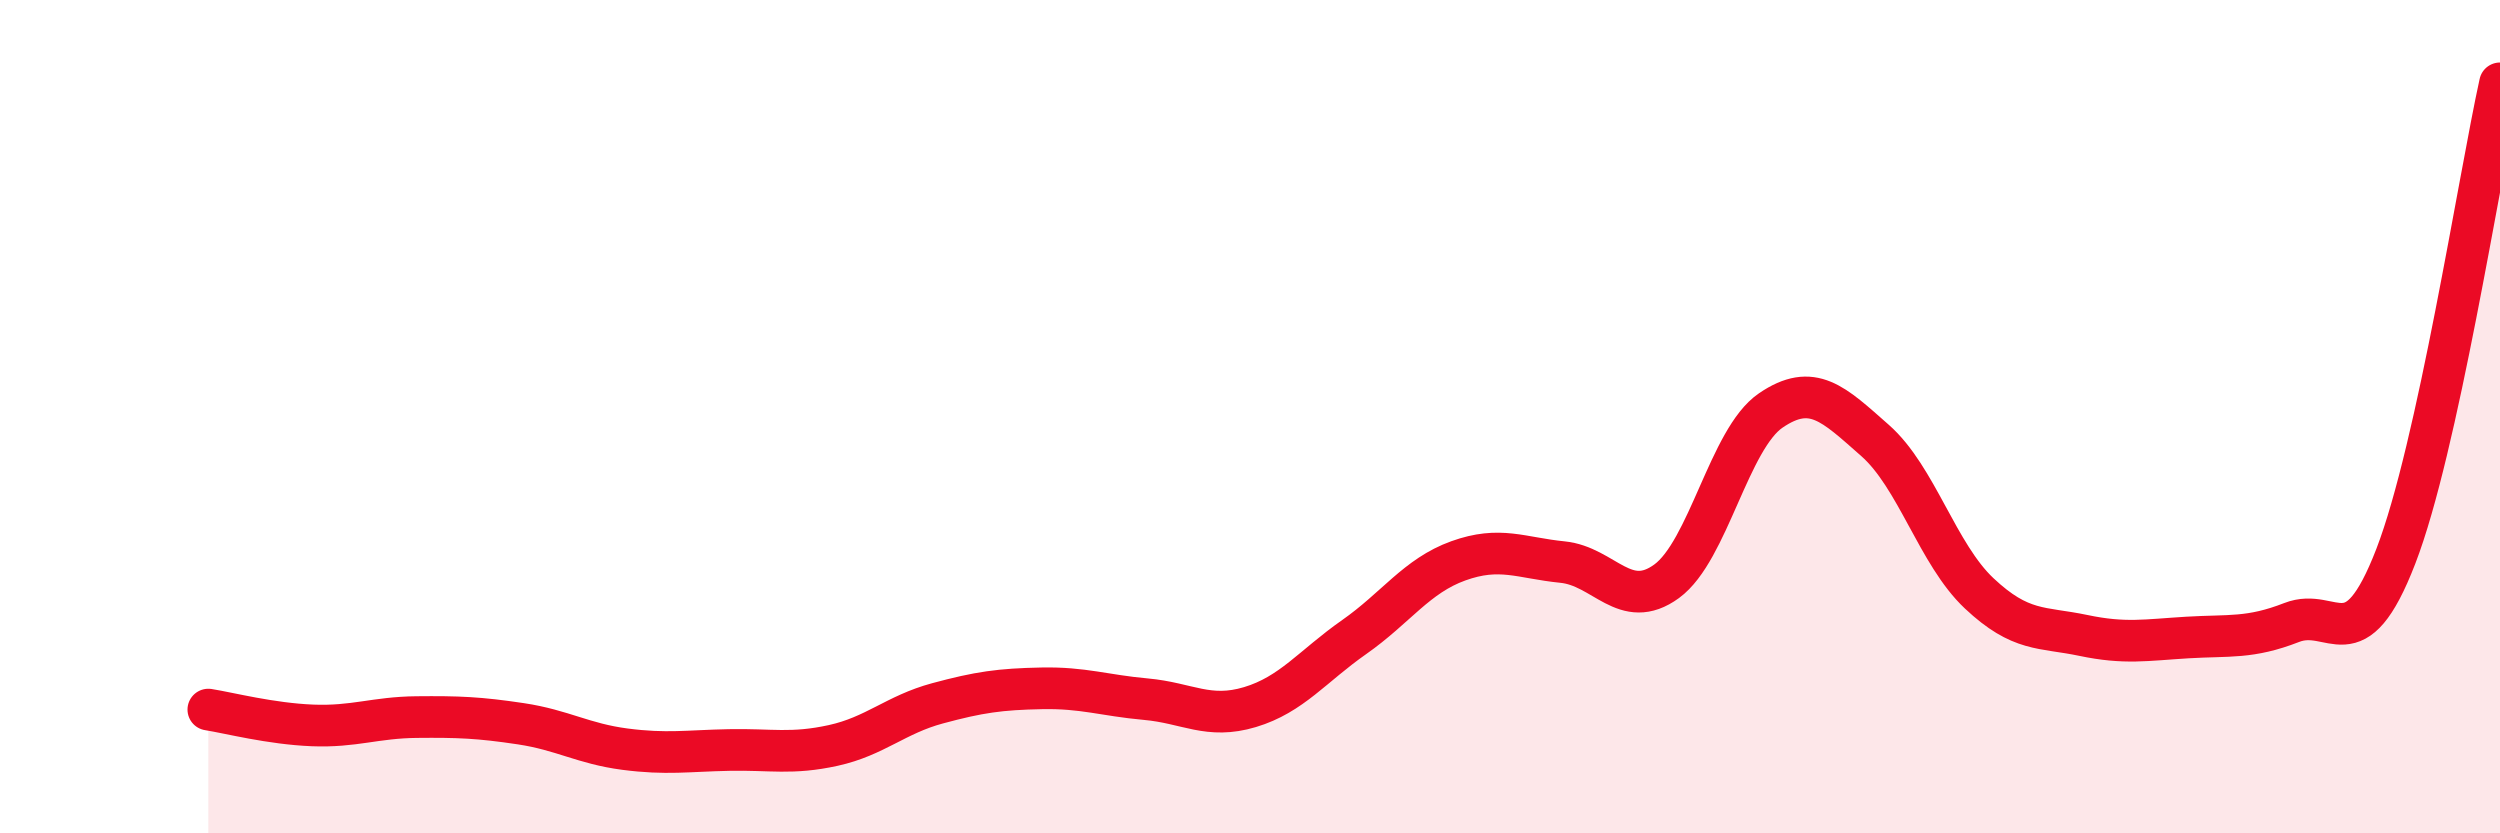 
    <svg width="60" height="20" viewBox="0 0 60 20" xmlns="http://www.w3.org/2000/svg">
      <path
        d="M 5,17.03 C 5.5,17.11 6.5,17.37 7.5,17.41 C 8.5,17.45 9,17.22 10,17.21 C 11,17.2 11.5,17.22 12.5,17.37 C 13.5,17.52 14,17.85 15,17.98 C 16,18.11 16.5,18.02 17.5,18 C 18.5,17.98 19,18.11 20,17.89 C 21,17.67 21.5,17.15 22.5,16.88 C 23.5,16.61 24,16.54 25,16.52 C 26,16.5 26.5,16.69 27.5,16.78 C 28.5,16.87 29,17.27 30,16.97 C 31,16.67 31.5,15.99 32.5,15.29 C 33.5,14.59 34,13.82 35,13.46 C 36,13.1 36.5,13.39 37.5,13.49 C 38.5,13.59 39,14.68 40,13.95 C 41,13.22 41.5,10.53 42.5,9.85 C 43.5,9.17 44,9.69 45,10.57 C 46,11.45 46.5,13.3 47.5,14.24 C 48.5,15.18 49,15.04 50,15.25 C 51,15.46 51.5,15.36 52.5,15.3 C 53.5,15.24 54,15.33 55,14.94 C 56,14.55 56.5,15.94 57.5,13.35 C 58.5,10.76 59.5,4.27 60,2L60 20L5 20Z"
        fill="#EB0A25"
        opacity="0.1"
        stroke-linecap="round"
        stroke-linejoin="round"
      />
      <path
        d="M 5,17.03 C 5.5,17.11 6.5,17.37 7.5,17.41 C 8.5,17.45 9,17.22 10,17.21 C 11,17.2 11.5,17.22 12.5,17.37 C 13.5,17.52 14,17.85 15,17.98 C 16,18.11 16.5,18.02 17.5,18 C 18.5,17.98 19,18.11 20,17.89 C 21,17.67 21.5,17.15 22.5,16.88 C 23.5,16.61 24,16.54 25,16.52 C 26,16.5 26.5,16.69 27.5,16.78 C 28.5,16.87 29,17.27 30,16.97 C 31,16.67 31.5,15.99 32.5,15.29 C 33.5,14.59 34,13.82 35,13.46 C 36,13.1 36.5,13.39 37.5,13.49 C 38.5,13.59 39,14.68 40,13.95 C 41,13.22 41.5,10.53 42.5,9.85 C 43.5,9.17 44,9.69 45,10.57 C 46,11.45 46.5,13.3 47.5,14.24 C 48.5,15.18 49,15.04 50,15.25 C 51,15.46 51.5,15.36 52.5,15.3 C 53.5,15.24 54,15.33 55,14.94 C 56,14.55 56.5,15.94 57.5,13.35 C 58.5,10.76 59.5,4.27 60,2"
        stroke="#EB0A25"
        stroke-width="1"
        fill="none"
        stroke-linecap="round"
        stroke-linejoin="round"
      />
    </svg>
  